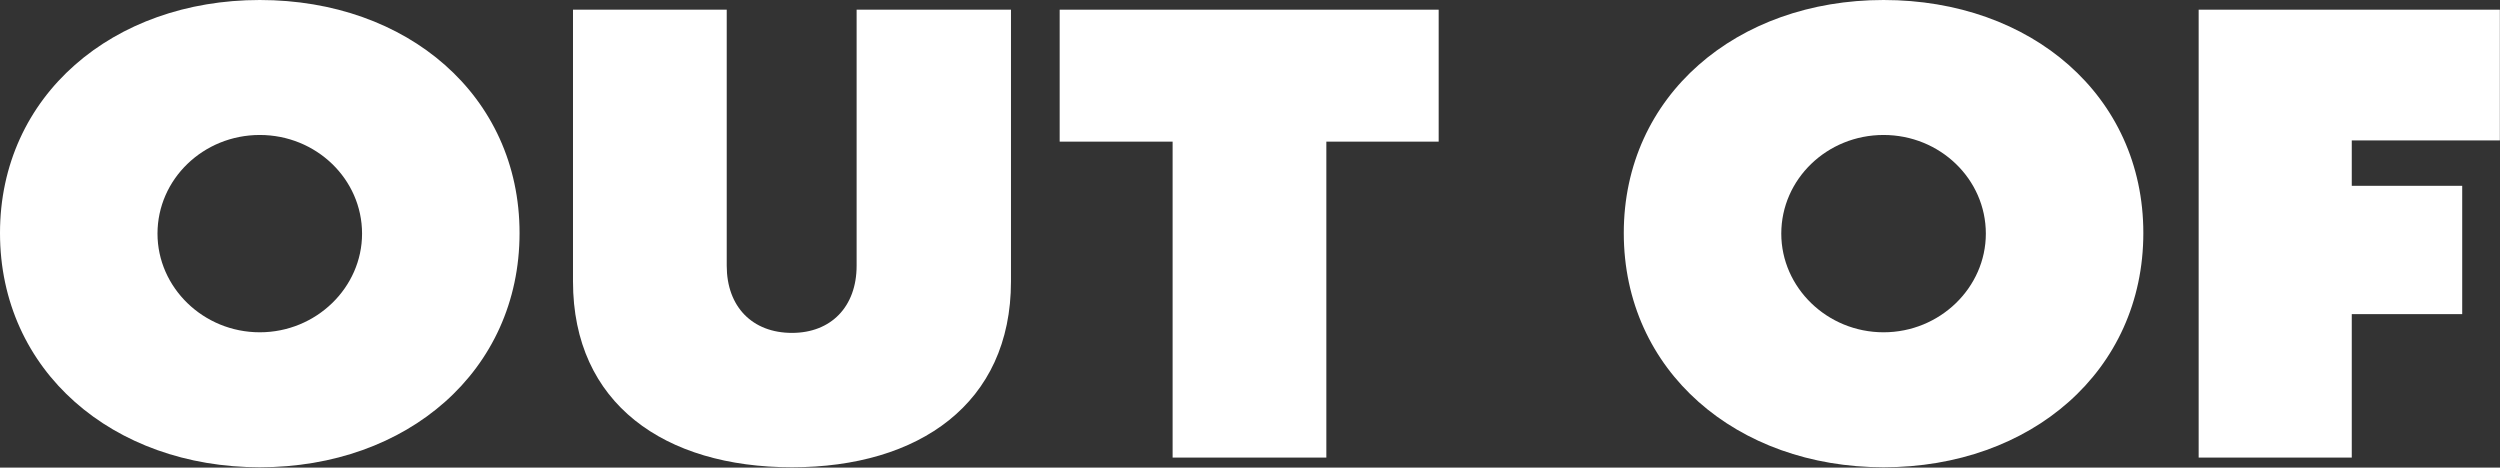 <?xml version="1.0" encoding="UTF-8"?> <svg xmlns="http://www.w3.org/2000/svg" width="5063" height="947" viewBox="0 0 5063 947" fill="none"><rect x="0" y="0" width="5063" height="947" fill="#333333" stroke="none"/><path d="M526.102 946.298C228.74 946.298 0 751.4 0 471.923C0 193.672 228.74 0 526.102 0C824.734 0 1052.2 193.672 1052.2 471.923C1052.2 751.4 824.734 946.298 526.102 946.298ZM318.965 473.149C318.965 582.243 411.732 672.95 526.102 672.95C640.471 672.95 733.238 582.243 733.238 473.149C733.238 362.829 640.471 273.348 526.102 273.348C411.732 273.348 318.965 362.829 318.965 473.149Z" fill="white"></path><path d="M1603.93 946.298C1345.96 946.298 1160.43 817.592 1160.43 569.985V19.612H1471.77V538.115C1471.77 621.468 1523.87 674.176 1603.93 674.176C1682.72 674.176 1734.82 621.468 1734.82 538.115V19.612H2047.43V569.985C2047.43 817.592 1860.63 946.298 1603.93 946.298Z" fill="white"></path><path d="M2374.78 926.686V286.831H2146.04V19.612H2913.59V286.831H2686.12V926.686H2374.78Z" fill="white"></path><path d="M3814.58 946.298C3517.22 946.298 3288.48 751.4 3288.48 471.923C3288.48 193.672 3517.22 0 3814.58 0C4113.22 0 4340.68 193.672 4340.68 471.923C4340.68 751.4 4113.22 946.298 3814.58 946.298ZM3607.45 473.149C3607.45 582.243 3700.21 672.95 3814.58 672.95C3928.95 672.95 4021.72 582.243 4021.72 473.149C4021.72 362.829 3928.95 273.348 3814.58 273.348C3700.21 273.348 3607.45 362.829 3607.45 473.149Z" fill="white"></path><path d="M4452.72 926.686V19.612H5062.69V284.38H4762.79V376.313H4986.45V636.177H4762.79V926.686H4452.72Z" fill="white"></path></svg> 